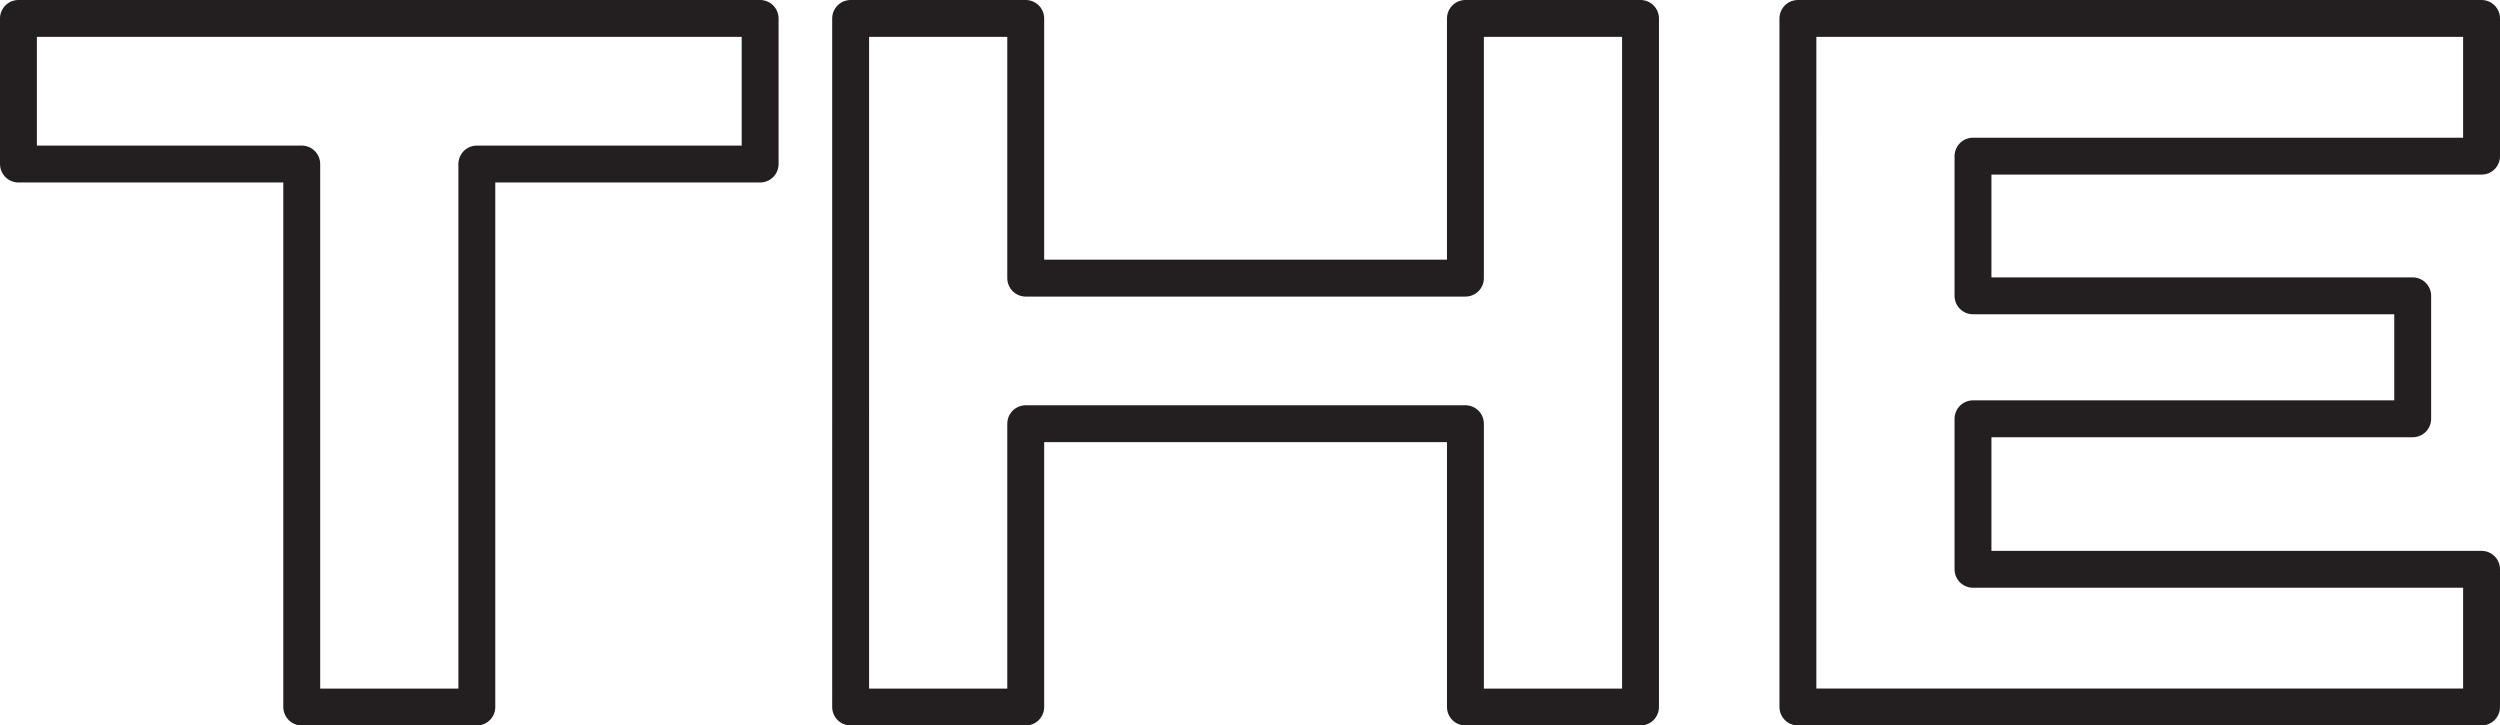 <?xml version="1.0" encoding="UTF-8"?>
<svg id="Layer_2" data-name="Layer 2" xmlns="http://www.w3.org/2000/svg" viewBox="0 0 406.64 118">
  <defs>
    <style>
      .cls-1 {
        fill: none;
        stroke: #231f20;
        stroke-linecap: round;
        stroke-linejoin: round;
        stroke-width: 6px;
      }
    </style>
  </defs>
  <g id="Layer_1-2" data-name="Layer 1">
    <g>
      <path class="cls-1" d="M49.08,115V26.68H3V3h120.64v23.68h-46.08v88.32h-28.48Z"/>
      <path class="cls-1" d="M238.36,3h28.48v112h-28.48v-46.08h-71.52v46.08h-28.48V3h28.48v42.24h71.52V3Z"/>
      <path class="cls-1" d="M403.64,25.4h-82.72v22.72h71.52v20h-71.52v24.48h82.72v22.4h-111.2V3h111.2v22.4Z"/>
    </g>
  </g>
</svg>